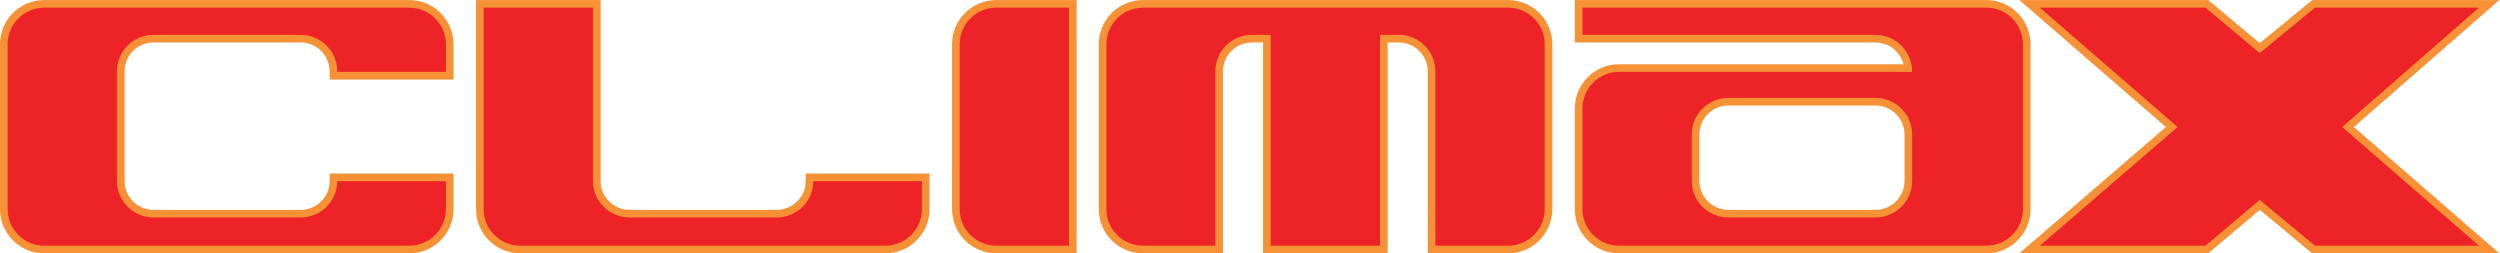 <?xml version="1.0" encoding="UTF-8" standalone="no"?>
<!-- Created with Inkscape (http://www.inkscape.org/) -->

<svg
   version="1.1"
   id="svg2"
   xml:space="preserve"
   width="454.6"
   height="46.067"
   viewBox="0 0 454.6 46.067"
   sodipodi:docname="climax_logo.eps"
   xmlns:inkscape="http://www.inkscape.org/namespaces/inkscape"
   xmlns:sodipodi="http://sodipodi.sourceforge.net/DTD/sodipodi-0.dtd"
   xmlns="http://www.w3.org/2000/svg"
   xmlns:svg="http://www.w3.org/2000/svg"><defs
     id="defs6" /><sodipodi:namedview
     id="namedview4"
     pagecolor="#ffffff"
     bordercolor="#666666"
     borderopacity="1.0"
     inkscape:pageshadow="2"
     inkscape:pageopacity="0.0"
     inkscape:pagecheckerboard="0" /><g
     id="g8"
     inkscape:groupmode="layer"
     inkscape:label="ink_ext_XXXXXX"
     transform="matrix(1.333,0,0,-1.333,0,46.067)"><g
       id="g10"
       transform="scale(0.1)"><path
         d="m 410.27,48.926 c 27.425,0 49.687,22.137 49.898,49.504 l 148.102,0.016 v -38.125 c 0,-27.555 -22.348,-49.898 -49.907,-49.898 H 60.324 c -27.559,0 -49.91,22.344 -49.91,49.898 V 285.199 c 0,27.571 22.352,49.903 49.91,49.903 H 558.363 c 27.559,0 49.907,-22.332 49.907,-49.903 v -37.66 H 460.168 c 0,28.18 -22.34,50.527 -49.898,50.527 H 209.418 c -27.563,0 -49.902,-22.347 -49.902,-49.902 V 98.816 c 0,-27.547 22.339,-49.891 49.902,-49.891 H 410.27"
         style="fill:#f79135;fill-opacity:1;fill-rule:nonzero;stroke:none"
         id="path12" /><path
         d="m 410.27,48.926 c 27.425,0 49.687,22.137 49.898,49.504 l 148.102,0.016 v -38.125 c 0,-27.555 -22.348,-49.898 -49.907,-49.898 H 60.324 c -27.559,0 -49.91,22.344 -49.91,49.898 V 285.199 c 0,27.571 22.352,49.903 49.91,49.903 H 558.363 c 27.559,0 49.907,-22.332 49.907,-49.903 v -37.66 H 460.168 c 0,28.18 -22.34,50.527 -49.898,50.527 H 209.418 c -27.563,0 -49.902,-22.347 -49.902,-49.902 V 98.816 c 0,-27.547 22.339,-49.891 49.902,-49.891 z"
         style="fill:none;stroke:#f79135;stroke-width:20.835;stroke-linecap:butt;stroke-linejoin:miter;stroke-miterlimit:3.864;stroke-dasharray:none;stroke-opacity:1"
         id="path14" /><path
         d="m 1059.64,48.926 c 27.43,0 49.69,22.137 49.9,49.504 l 148.1,0.016 v -38.125 c 0,-27.555 -22.35,-49.898 -49.91,-49.898 H 709.691 c -27.562,0 -49.906,22.344 -49.906,49.898 l 0.012,274.797 h 149.09 V 98.816 c 0,-27.547 22.34,-49.891 49.902,-49.891 h 200.851"
         style="fill:#f79135;fill-opacity:1;fill-rule:nonzero;stroke:none"
         id="path16" /><path
         d="m 1059.64,48.926 c 27.43,0 49.69,22.137 49.9,49.504 l 148.1,0.016 v -38.125 c 0,-27.555 -22.35,-49.898 -49.91,-49.898 H 709.691 c -27.562,0 -49.906,22.344 -49.906,49.898 l 0.012,274.797 h 149.09 V 98.816 c 0,-27.547 22.34,-49.891 49.902,-49.891 z"
         style="fill:none;stroke:#f79135;stroke-width:20.835;stroke-linecap:butt;stroke-linejoin:miter;stroke-miterlimit:3.864;stroke-dasharray:none;stroke-opacity:1"
         id="path18" /><path
         d="m 1359.06,10.422 c -27.56,0 -49.9,22.344 -49.9,49.898 V 285.199 c 0,27.571 22.34,49.903 49.9,49.903 h 99.19 V 10.422 h -99.19"
         style="fill:#f79135;fill-opacity:1;fill-rule:nonzero;stroke:none"
         id="path20" /><path
         d="m 1359.06,10.422 c -27.56,0 -49.9,22.344 -49.9,49.898 V 285.199 c 0,27.571 22.34,49.903 49.9,49.903 h 99.19 V 10.422 Z"
         style="fill:none;stroke:#f79135;stroke-width:20.835;stroke-linecap:butt;stroke-linejoin:miter;stroke-miterlimit:3.864;stroke-dasharray:none;stroke-opacity:1"
         id="path22" /><path
         d="m 1559.23,335.102 h 498.04 c 27.56,0 49.91,-22.332 49.91,-49.903 V 60.32 c 0,-27.555 -22.35,-49.898 -49.91,-49.898 h -99.19 V 248.164 c 0,27.555 -22.36,49.902 -49.91,49.902 h -25.65 V 10.422 H 1733.43 V 298.066 h -25.65 c -27.56,0 -49.91,-22.347 -49.91,-49.902 V 10.422 h -98.64 c -27.57,0 -49.91,22.344 -49.91,49.898 V 285.199 c 0,27.571 22.34,49.903 49.91,49.903"
         style="fill:#f79135;fill-opacity:1;fill-rule:nonzero;stroke:none"
         id="path24" /><path
         d="m 1559.23,335.102 h 498.04 c 27.56,0 49.91,-22.332 49.91,-49.903 V 60.32 c 0,-27.555 -22.35,-49.898 -49.91,-49.898 h -99.19 V 248.164 c 0,27.555 -22.36,49.902 -49.91,49.902 h -25.65 V 10.422 H 1733.43 V 298.066 h -25.65 c -27.56,0 -49.91,-22.347 -49.91,-49.902 V 10.422 h -98.64 c -27.57,0 -49.91,22.344 -49.91,49.898 V 285.199 c 0,27.571 22.34,49.903 49.91,49.903 z"
         style="fill:none;stroke:#f79135;stroke-width:20.835;stroke-linecap:butt;stroke-linejoin:miter;stroke-miterlimit:3.864;stroke-dasharray:none;stroke-opacity:1"
         id="path26" /><path
         d="m 2357.7,212.051 c -27.55,0 -49.9,-22.348 -49.9,-49.918 V 98.816 c 0,-27.547 22.35,-49.891 49.9,-49.891 h 200.84 c 27.56,0 49.91,22.344 49.91,49.891 v 23.758 39.559 c 0,27.57 -22.35,49.918 -49.91,49.918 z m -149.1,35.488 h 399.85 c 0,28.149 -22.35,50.492 -49.91,50.492 l -399.85,0.035 v 37.036 l 550.97,0.015 c 27.55,0 49.89,-22.347 49.89,-49.918 V 197.641 147.895 60.32 c 0,-27.555 -22.34,-49.898 -49.89,-49.898 H 2208.6 c -27.56,0 -49.91,22.344 -49.91,49.898 V 197.641 c 0,27.554 22.35,49.898 49.91,49.898"
         style="fill:#f79135;fill-opacity:1;fill-rule:nonzero;stroke:none"
         id="path28" /><path
         d="m 2357.7,212.051 c -27.55,0 -49.9,-22.348 -49.9,-49.918 V 98.816 c 0,-27.547 22.35,-49.891 49.9,-49.891 h 200.84 c 27.56,0 49.91,22.344 49.91,49.891 v 23.758 39.559 c 0,27.57 -22.35,49.918 -49.91,49.918 z m -149.1,35.488 h 399.85 c 0,28.149 -22.35,50.492 -49.91,50.492 l -399.85,0.035 v 37.036 l 550.97,0.015 c 27.55,0 49.89,-22.347 49.89,-49.918 V 197.641 147.895 60.32 c 0,-27.555 -22.34,-49.898 -49.89,-49.898 H 2208.6 c -27.56,0 -49.91,22.344 -49.91,49.898 V 197.641 c 0,27.554 22.35,49.898 49.91,49.898 z"
         style="fill:none;stroke:#f79135;stroke-width:20.835;stroke-linecap:butt;stroke-linejoin:miter;stroke-miterlimit:3.864;stroke-dasharray:none;stroke-opacity:1"
         id="path30" /><path
         d="m 2782.68,10.422 187.85,161.863 -187.85,162.832 h 225.9 l 74.05,-61.972 75.27,61.972 h 223.71 L 3195.11,172.285 3381.61,10.422 H 3157.9 l -75.27,62.477 -74.05,-62.477 h -225.9"
         style="fill:#f79135;fill-opacity:1;fill-rule:nonzero;stroke:none"
         id="path32" /><path
         d="m 2782.68,10.422 187.85,161.863 -187.85,162.832 h 225.9 l 74.05,-61.972 75.27,61.972 h 223.71 L 3195.11,172.285 3381.61,10.422 H 3157.9 l -75.27,62.477 -74.05,-62.477 z"
         style="fill:none;stroke:#f79135;stroke-width:20.835;stroke-linecap:butt;stroke-linejoin:miter;stroke-miterlimit:3.864;stroke-dasharray:none;stroke-opacity:1"
         id="path34" /><path
         d="m 410.27,48.926 c 27.425,0 49.687,22.137 49.898,49.504 l 148.102,0.016 v -38.125 c 0,-27.555 -22.348,-49.898 -49.907,-49.898 H 60.324 c -27.559,0 -49.91,22.344 -49.91,49.898 V 285.199 c 0,27.571 22.352,49.903 49.91,49.903 H 558.363 c 27.559,0 49.907,-22.332 49.907,-49.903 v -37.66 H 460.168 c 0,28.18 -22.34,50.527 -49.898,50.527 H 209.418 c -27.563,0 -49.902,-22.347 -49.902,-49.902 V 98.816 c 0,-27.547 22.339,-49.891 49.902,-49.891 H 410.27"
         style="fill:#ee2327;fill-opacity:1;fill-rule:nonzero;stroke:none"
         id="path36" /><path
         d="m 1059.64,48.926 c 27.43,0 49.69,22.137 49.9,49.504 l 148.1,0.016 v -38.125 c 0,-27.555 -22.35,-49.898 -49.91,-49.898 H 709.691 c -27.562,0 -49.906,22.344 -49.906,49.898 l 0.012,274.797 h 149.09 V 98.816 c 0,-27.547 22.34,-49.891 49.902,-49.891 h 200.851"
         style="fill:#ee2327;fill-opacity:1;fill-rule:nonzero;stroke:none"
         id="path38" /><path
         d="m 1359.06,10.422 c -27.56,0 -49.9,22.344 -49.9,49.898 V 285.199 c 0,27.571 22.34,49.903 49.9,49.903 h 99.19 V 10.422 h -99.19"
         style="fill:#ee2327;fill-opacity:1;fill-rule:nonzero;stroke:none"
         id="path40" /><path
         d="m 1559.23,335.102 h 498.04 c 27.56,0 49.91,-22.332 49.91,-49.903 V 60.32 c 0,-27.555 -22.35,-49.898 -49.91,-49.898 h -99.19 V 248.164 c 0,27.555 -22.36,49.902 -49.91,49.902 h -25.65 V 10.422 H 1733.43 V 298.066 h -25.65 c -27.56,0 -49.91,-22.347 -49.91,-49.902 V 10.422 h -98.64 c -27.57,0 -49.91,22.344 -49.91,49.898 V 285.199 c 0,27.571 22.34,49.903 49.91,49.903"
         style="fill:#ee2327;fill-opacity:1;fill-rule:nonzero;stroke:none"
         id="path42" /><path
         d="m 2357.7,212.051 c -27.55,0 -49.9,-22.348 -49.9,-49.918 V 98.816 c 0,-27.547 22.35,-49.891 49.9,-49.891 h 200.84 c 27.56,0 49.91,22.344 49.91,49.891 v 23.758 39.559 c 0,27.57 -22.35,49.918 -49.91,49.918 z m -149.1,35.488 h 399.85 c 0,28.149 -22.35,50.492 -49.91,50.492 l -399.85,0.035 v 37.036 l 550.97,0.015 c 27.55,0 49.89,-22.347 49.89,-49.918 V 197.641 147.895 60.32 c 0,-27.555 -22.34,-49.898 -49.89,-49.898 H 2208.6 c -27.56,0 -49.91,22.344 -49.91,49.898 V 197.641 c 0,27.554 22.35,49.898 49.91,49.898"
         style="fill:#ee2327;fill-opacity:1;fill-rule:nonzero;stroke:none"
         id="path44" /><path
         d="m 2782.68,10.422 187.85,161.863 -187.85,162.832 h 225.9 l 74.05,-61.972 75.27,61.972 h 223.71 L 3195.11,172.285 3381.61,10.422 H 3157.9 l -75.27,62.477 -74.05,-62.477 h -225.9"
         style="fill:#ee2327;fill-opacity:1;fill-rule:nonzero;stroke:none"
         id="path46" /></g></g></svg>
